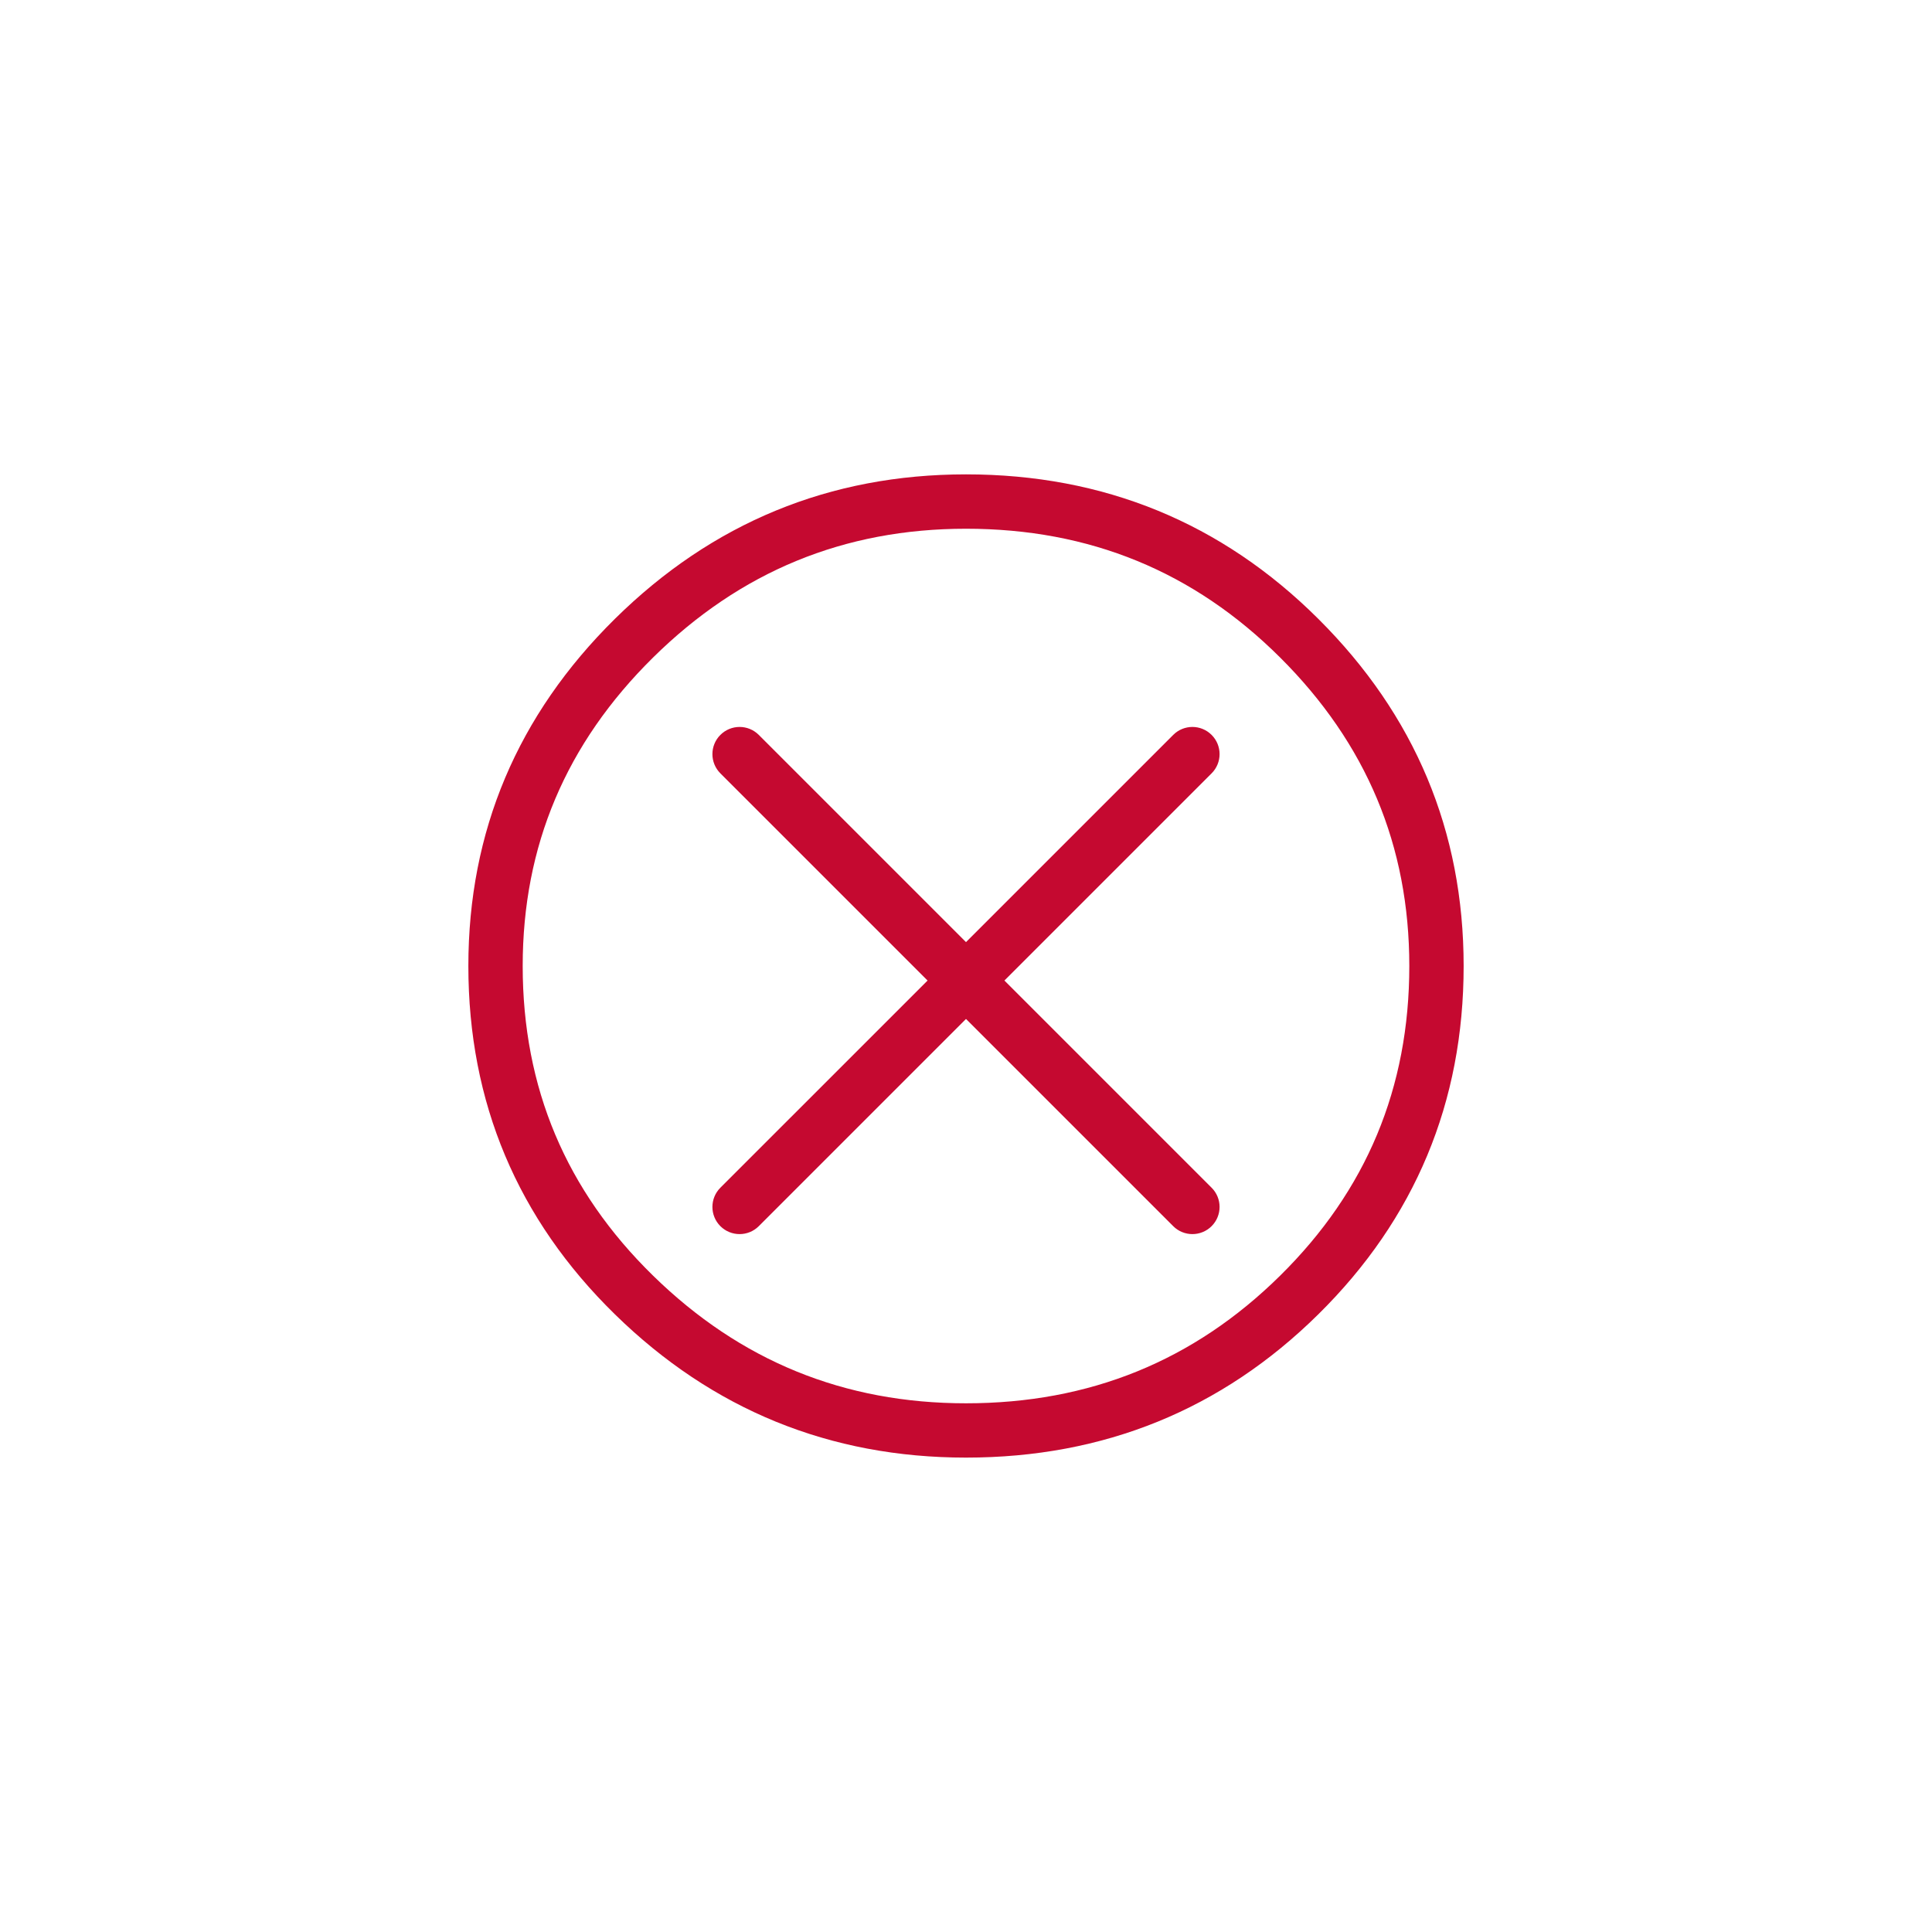 <svg width="64" height="64" viewBox="0 0 64 64" fill="none" xmlns="http://www.w3.org/2000/svg">
<path fill-rule="evenodd" clip-rule="evenodd" d="M43.674 20.504C40.475 17.317 36.566 15.714 32 15.714C27.488 15.714 23.595 17.317 20.369 20.501C17.141 23.687 15.515 27.537 15.515 32C15.515 36.516 17.141 40.381 20.372 43.541C23.598 46.697 27.49 48.285 32 48.285C36.565 48.285 40.472 46.697 43.671 43.538C46.873 40.378 48.485 36.514 48.485 32C48.485 27.539 46.873 23.69 43.674 20.504ZM21.633 21.782C24.523 18.93 27.962 17.515 32 17.515C36.092 17.515 39.543 18.93 42.404 21.779C45.266 24.629 46.685 28.019 46.685 32C46.685 36.033 45.266 39.435 42.407 42.257C39.546 45.082 36.093 46.486 32 46.486C27.96 46.486 24.52 45.082 21.63 42.254C18.746 39.433 17.315 36.032 17.315 32C17.315 28.021 18.746 24.631 21.633 21.782Z" fill="#C50930"/>
<path d="M25.136 40.618C24.785 40.969 24.215 40.969 23.863 40.618C23.512 40.266 23.512 39.696 23.863 39.345L38.864 24.345C39.215 23.993 39.785 23.993 40.136 24.345C40.488 24.696 40.488 25.266 40.136 25.618L25.136 40.618Z" fill="#C50930"/>
<path d="M40.136 39.345C40.488 39.696 40.488 40.266 40.136 40.618C39.785 40.969 39.215 40.969 38.864 40.618L23.863 25.618C23.512 25.266 23.512 24.696 23.863 24.345C24.215 23.993 24.785 23.993 25.136 24.345L40.136 39.345Z" fill="#C50930"/>
</svg>
